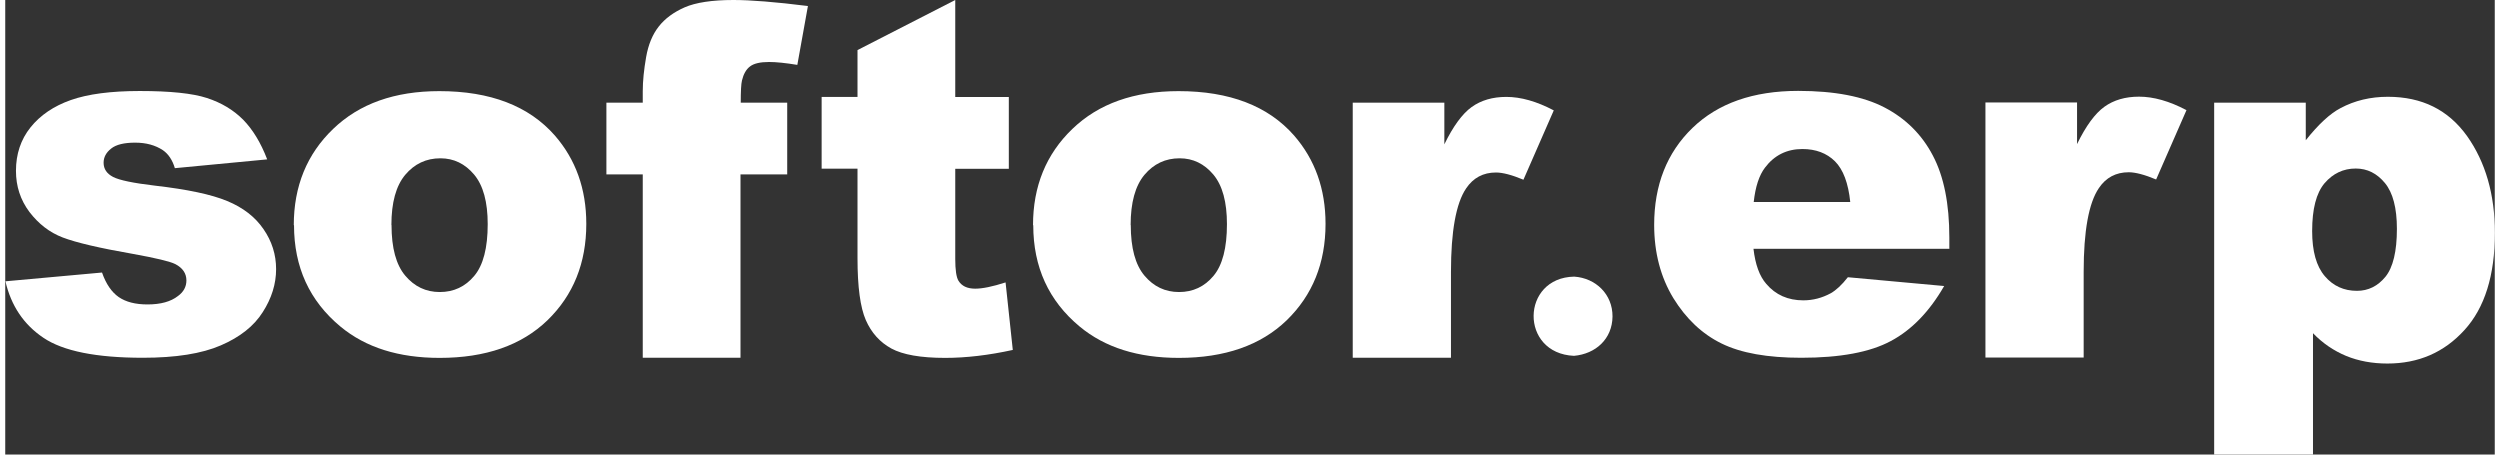 <?xml version="1.0" encoding="UTF-8"?>
<!-- Creator: CorelDRAW 2017 -->
<svg xmlns="http://www.w3.org/2000/svg" xml:space="preserve" width="440px" height="80px" version="1.1" shape-rendering="geometricPrecision" text-rendering="geometricPrecision" image-rendering="optimizeQuality" fill-rule="evenodd" clip-rule="evenodd"
viewBox="0 0 20681 3776"
 xmlns:xlink="http://www.w3.org/1999/xlink">
 <rect x="0" y="0" width="20681" height="3776" fill="#333333" stroke="none"/>
 <g id="Warstwa_x0020_1">
  <path fill="#fff" d="M13032 2956c179,-16 318,-139 320,-327 1,-185 -140,-319 -318,-331 -444,8 -455,638 -2,658z"/>
  <path fill="#fff" fill-rule="nonzero" d="M18350 3776l0 -2923 761 0 0 312c105,-132 201,-221 289,-267 118,-63 249,-94 393,-94 283,0 501,108 657,325 154,217 232,486 232,805 0,353 -84,623 -253,808 -169,186 -382,278 -640,278 -125,0 -239,-21 -342,-63 -103,-43 -195,-105 -276,-189l0 1008 -821 0zm814 -1857c0,169 35,293 105,375 70,82 159,122 267,122 94,0 173,-39 237,-117 63,-78 95,-211 95,-398 0,-173 -33,-299 -99,-380 -67,-81 -147,-121 -243,-121 -103,0 -189,41 -259,122 -69,82 -103,214 -103,397z"/>
  <path fill="#fff" fill-rule="nonzero" d="M16450 851l761 0 0 346c73,-150 149,-254 227,-310 78,-56 174,-84 288,-84 120,0 252,37 394,112l-252 576c-96,-40 -172,-60 -228,-60 -106,0 -189,44 -248,132 -84,124 -126,356 -126,695l0 712 -816 0 0 -2119z"/>
  <path fill="#fff" fill-rule="nonzero" d="M16152 2067l-1629 0c15,130 50,227 106,291 78,92 181,137 308,137 80,0 156,-20 228,-59 44,-25 92,-69 142,-133l800 73c-122,212 -270,365 -443,457 -173,93 -421,139 -744,139 -281,0 -501,-39 -663,-119 -161,-79 -294,-205 -400,-377 -105,-173 -159,-376 -159,-608 0,-331 106,-600 318,-805 212,-205 505,-308 878,-308 303,0 542,46 718,138 176,92 310,225 401,399 92,174 137,401 137,681l0 92zm-825 -388c-16,-158 -59,-271 -127,-339 -69,-68 -159,-102 -271,-102 -129,0 -233,52 -310,154 -49,64 -80,159 -94,286l802 0z"/>
  <path fill="#fff" fill-rule="nonzero" d="M11194 853l761 0 0 346c73,-150 149,-254 227,-310 78,-56 174,-84 288,-84 120,0 252,37 394,112l-252 576c-96,-40 -172,-60 -228,-60 -106,0 -189,44 -248,132 -84,124 -126,356 -126,695l0 712 -816 0 0 -2119z"/>
  <path fill="#fff" fill-rule="nonzero" d="M8538 1871c0,-324 109,-591 327,-800 218,-210 512,-314 882,-314 424,0 744,123 960,369 173,199 261,443 261,733 0,327 -108,593 -323,802 -216,208 -514,312 -895,312 -340,0 -614,-86 -824,-260 -258,-214 -386,-495 -386,-842zm812 -1c0,190 38,330 114,420 76,90 171,136 287,136 116,0 212,-45 286,-134 75,-89 112,-233 112,-430 0,-184 -37,-321 -113,-412 -76,-90 -169,-135 -280,-135 -118,0 -215,46 -292,137 -77,92 -115,231 -115,417z"/>
  <path fill="#fff" fill-rule="nonzero" d="M7892 2l0 804 445 0 0 596 -445 0 0 750c0,90 9,150 26,179 27,45 73,67 140,67 60,0 144,-17 252,-52l60 561c-201,44 -388,66 -562,66 -202,0 -351,-26 -447,-78 -95,-52 -166,-131 -212,-236 -46,-105 -69,-277 -69,-513l0 -745 -298 0 0 -596 298 0 0 -389 812 -416z"/>
  <path fill="#fff" fill-rule="nonzero" d="M6108 853l388 0 0 596 -388 0 0 1523 -812 0 0 -1523 -302 0 0 -596 302 0 0 -95c0,-86 10,-181 28,-284 18,-103 53,-188 105,-254 51,-65 122,-118 215,-159 92,-40 227,-61 405,-61 142,0 348,16 619,50l-88 489c-97,-16 -176,-24 -235,-24 -73,0 -126,12 -158,37 -32,24 -54,63 -67,117 -7,29 -10,90 -10,185z"/>
  <path fill="#fff" fill-rule="nonzero" d="M2397 1871c0,-324 109,-591 327,-800 218,-210 512,-314 882,-314 424,0 744,123 960,369 173,199 261,443 261,733 0,327 -108,593 -323,802 -216,208 -514,312 -895,312 -340,0 -614,-86 -824,-260 -258,-214 -386,-495 -386,-842zm812 -1c0,190 38,330 114,420 76,90 171,136 287,136 116,0 212,-45 286,-134 75,-89 112,-233 112,-430 0,-184 -37,-321 -113,-412 -76,-90 -169,-135 -280,-135 -118,0 -215,46 -292,137 -77,92 -115,231 -115,417z"/>
  <path fill="#fff" fill-rule="nonzero" d="M0 2337l804 -73c33,95 80,163 139,204 60,41 139,61 239,61 109,0 193,-23 253,-70 47,-34 70,-78 70,-129 0,-59 -31,-104 -92,-136 -44,-22 -160,-50 -348,-84 -282,-49 -477,-95 -587,-137 -110,-42 -201,-113 -277,-212 -75,-100 -112,-214 -112,-342 0,-139 40,-260 121,-361 81,-101 193,-177 335,-227 142,-50 333,-75 572,-75 252,0 438,19 558,58 120,39 220,99 301,180 80,82 147,191 200,330l-767 73c-20,-67 -53,-117 -99,-149 -63,-42 -140,-63 -231,-63 -91,0 -158,16 -199,49 -42,33 -63,72 -63,118 0,52 27,91 79,118 52,27 168,51 346,72 270,31 470,73 602,128 131,54 232,132 301,233 70,101 105,212 105,333 0,122 -37,242 -111,357 -73,116 -190,208 -348,276 -159,69 -375,103 -648,103 -386,0 -662,-55 -826,-166 -164,-110 -269,-267 -316,-471z"/>
 </g>
</svg>
